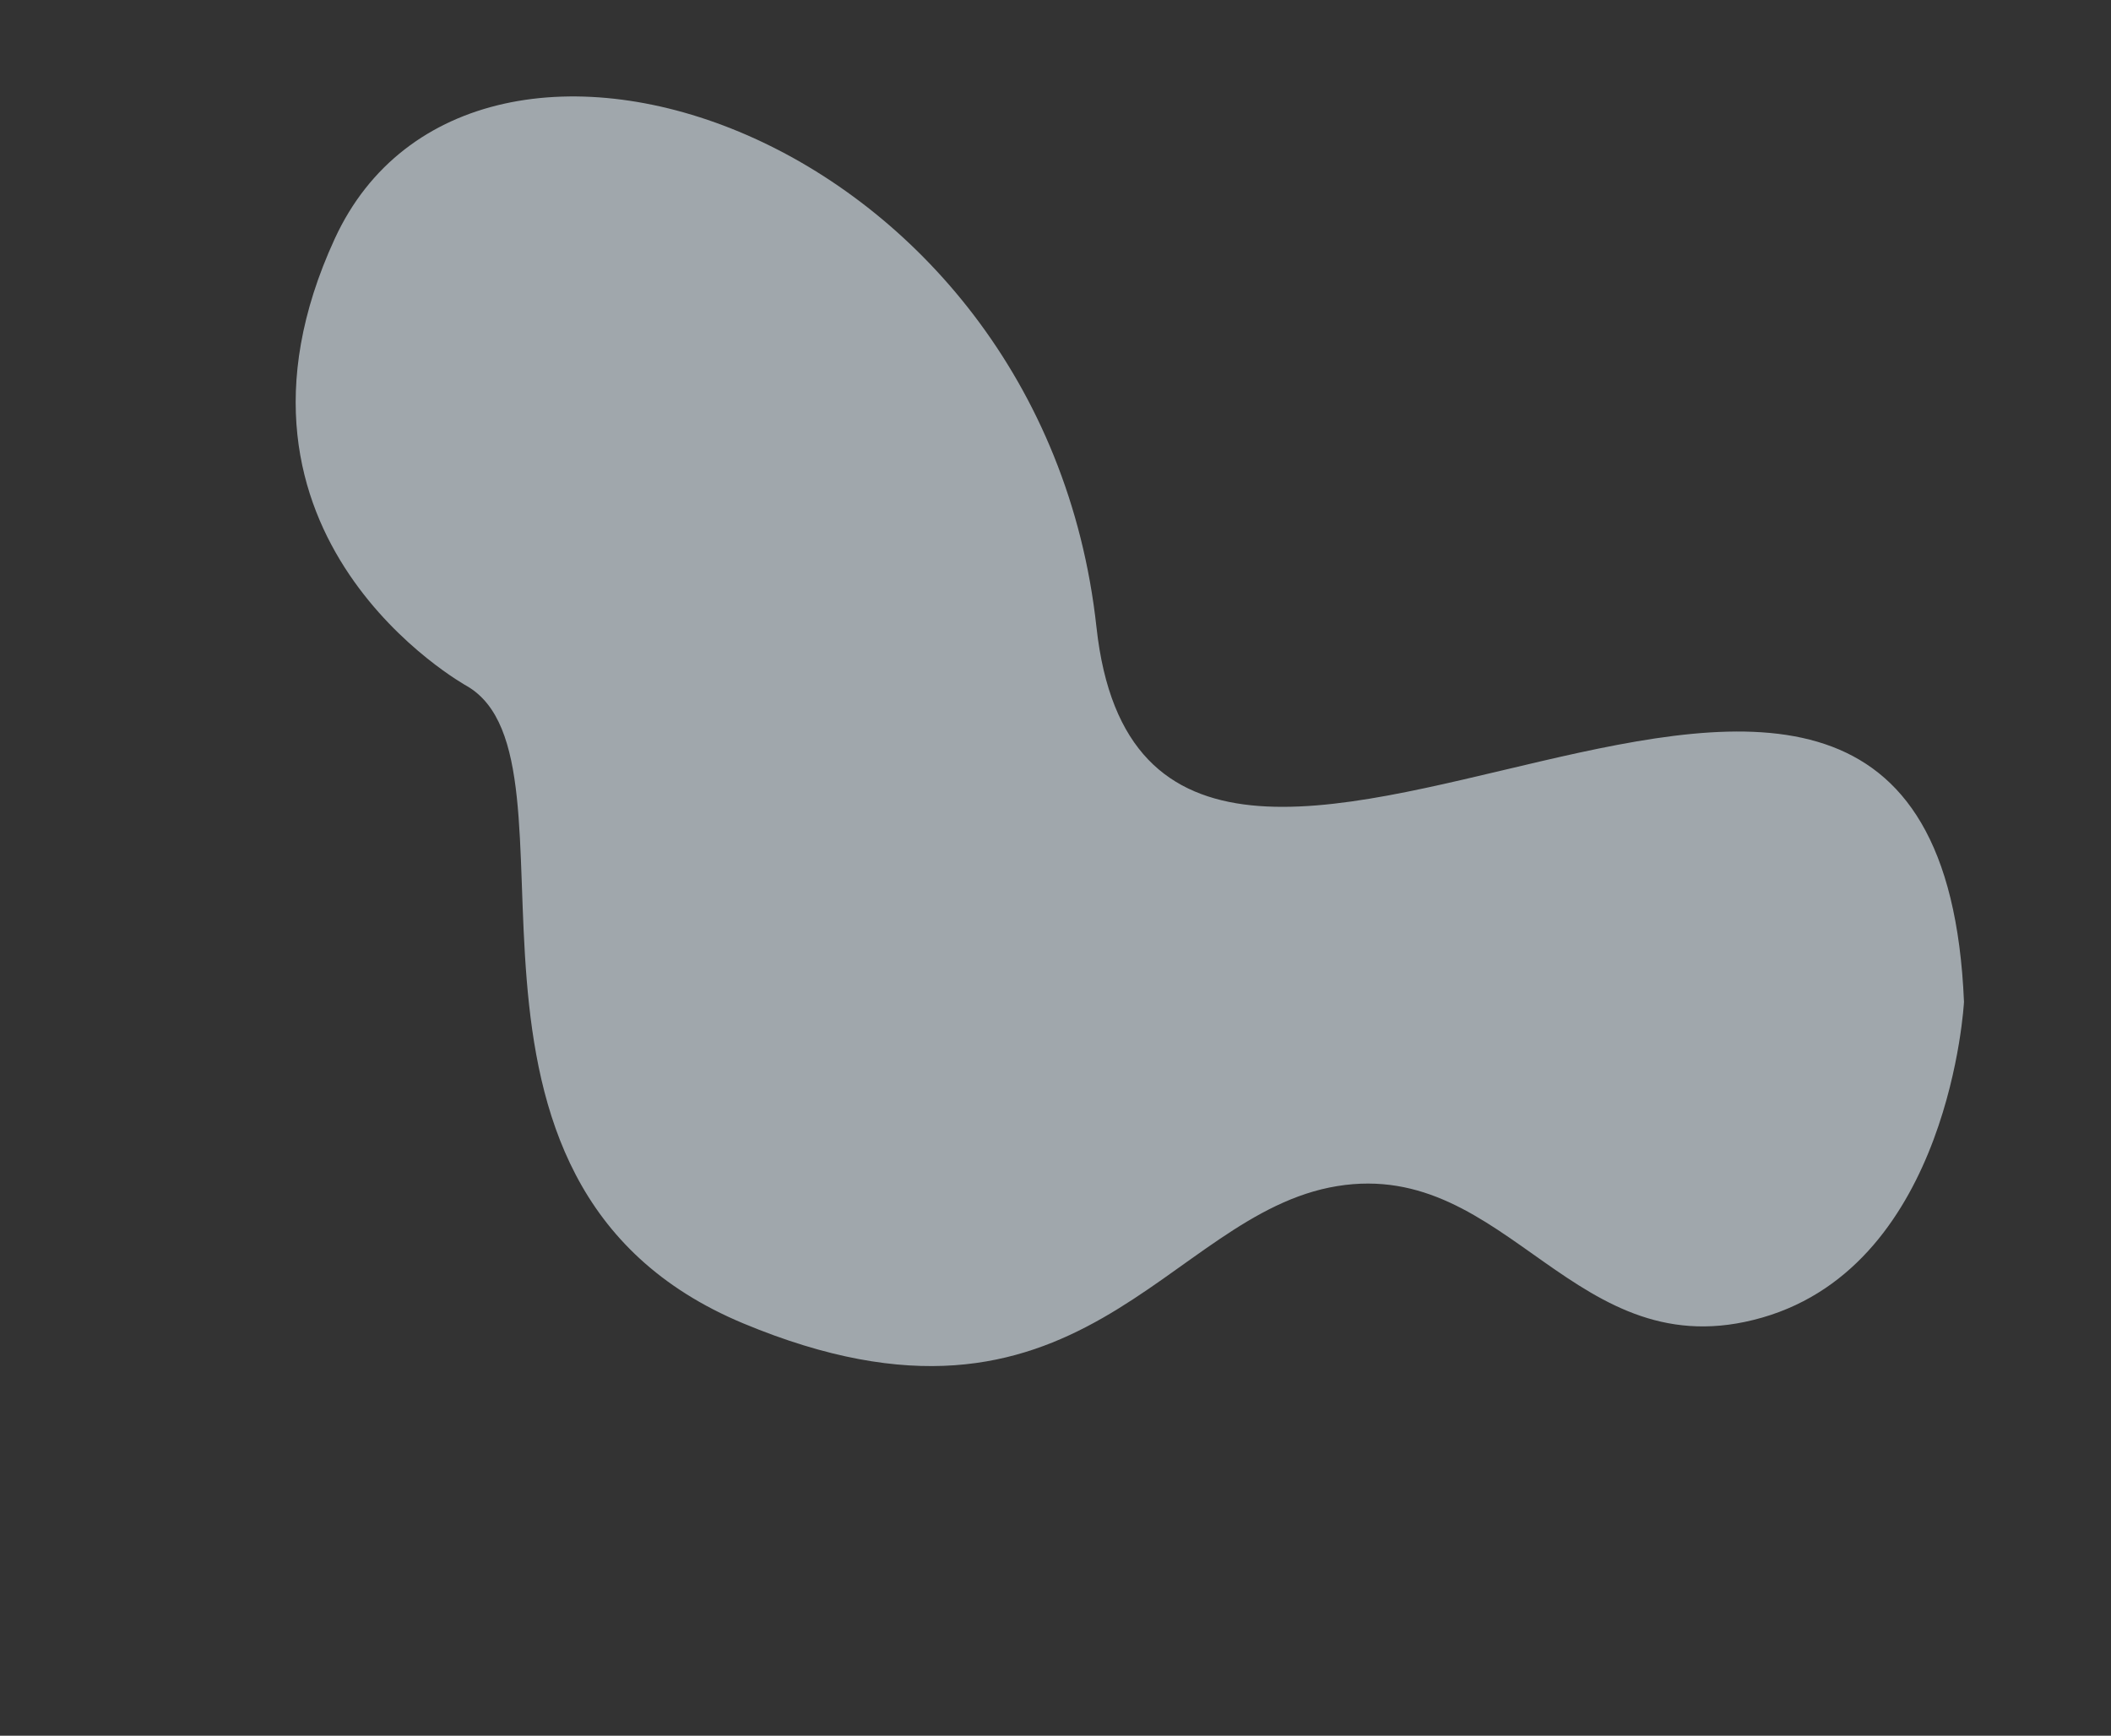 <svg xmlns="http://www.w3.org/2000/svg" width="772.24" height="634.99" viewBox="0 0 772.24 634.99">
  <rect x="0" y="0" width="772.24" height="634.99" fill="#333333" stroke="none"/>
  <path id="パス_1701" data-name="パス 1701" d="M10.631,289s-34.33-89.36,20.4-135.439,108.392,15.527,161.546-19.32S236.8,3.26,370.5.045,503.676,166.157,557.7,171.835c0,0,112.085,9.5,110.616,129.725S447.941,442.694,356.109,285.11,114.41,498.009,10.631,289" transform="matrix(-0.914, -0.407, 0.407, -0.914, 610.554, 634.99)" fill="#eaf5fe" opacity="0.6"/>
</svg>
